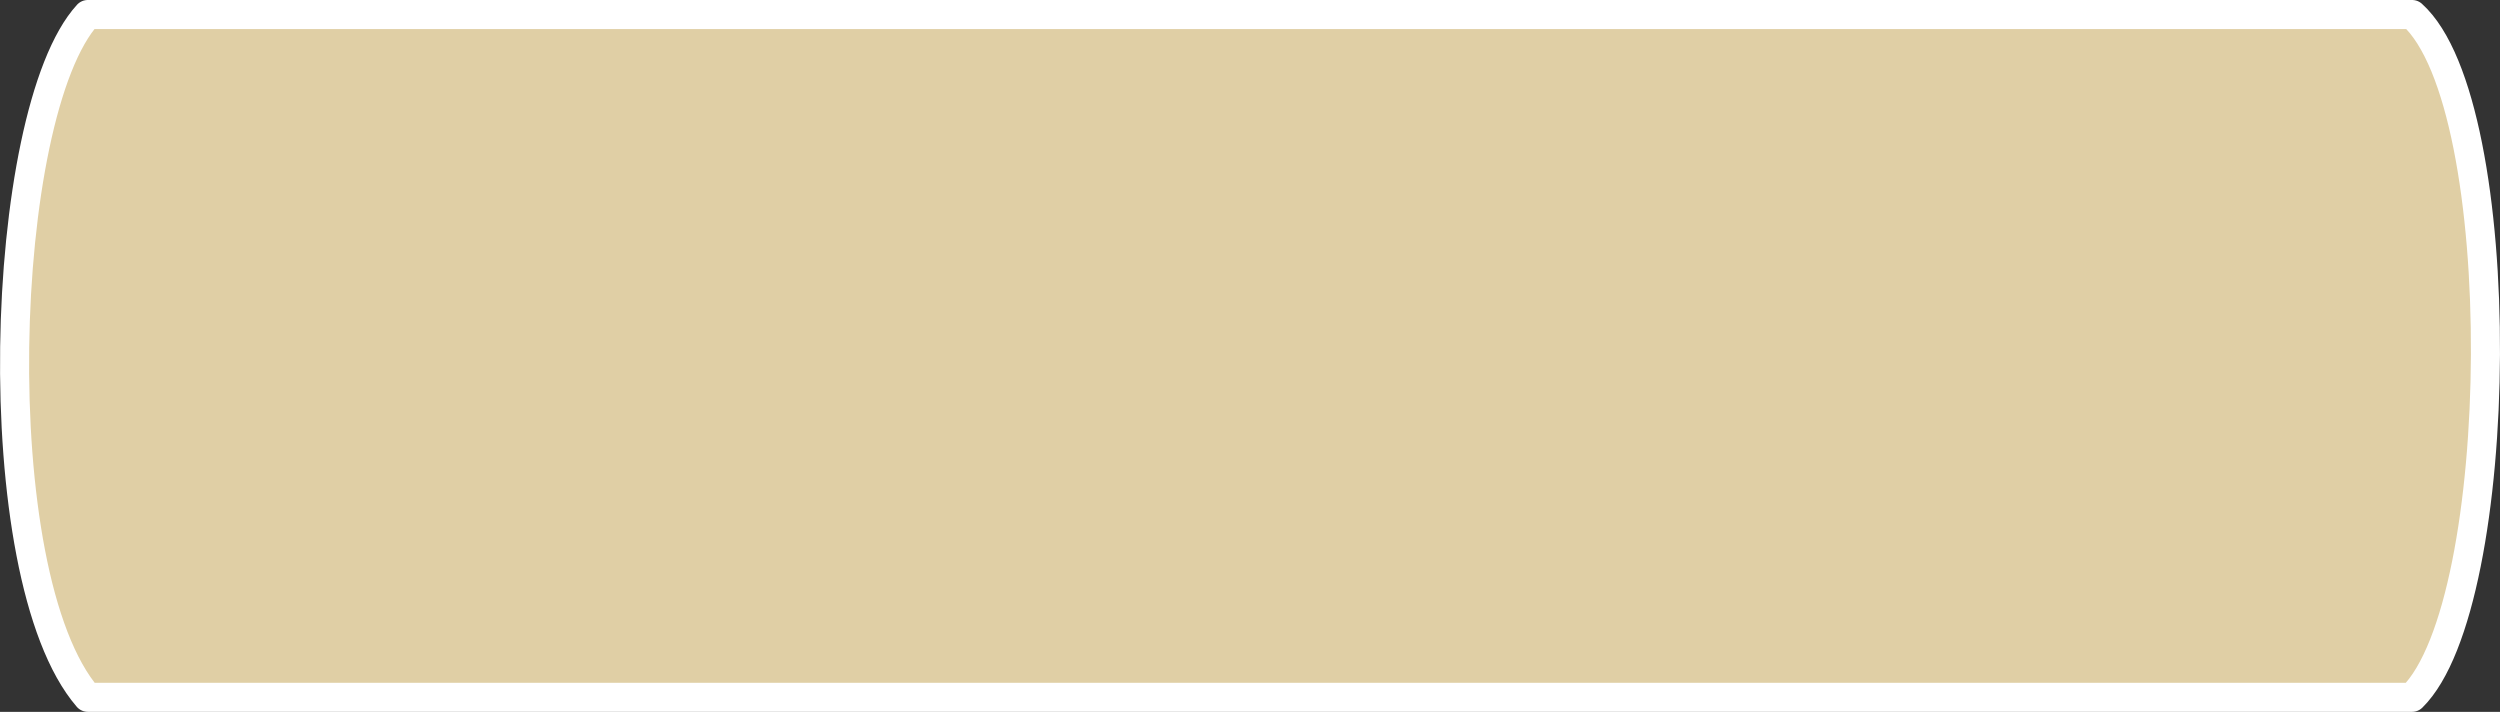 <svg xmlns="http://www.w3.org/2000/svg" width="86.045" height="24.5" viewBox="0 0 86.045 24.5">
  <rect x="0" y="0" width="86.045" height="24.5" fill="#333333" stroke="none"/>
  <path id="ring-width-05-3" d="M184.515,3501.587h-80c-3.621-4.2-3.088-20.121,0-23.5h80C187.964,3481.187,187.795,3498.362,184.515,3501.587Z" transform="translate(-101.494 -3477.587)" fill="#e0cfa5" stroke="#fff" stroke-linecap="round" stroke-linejoin="round" stroke-width="1"/>
</svg>
